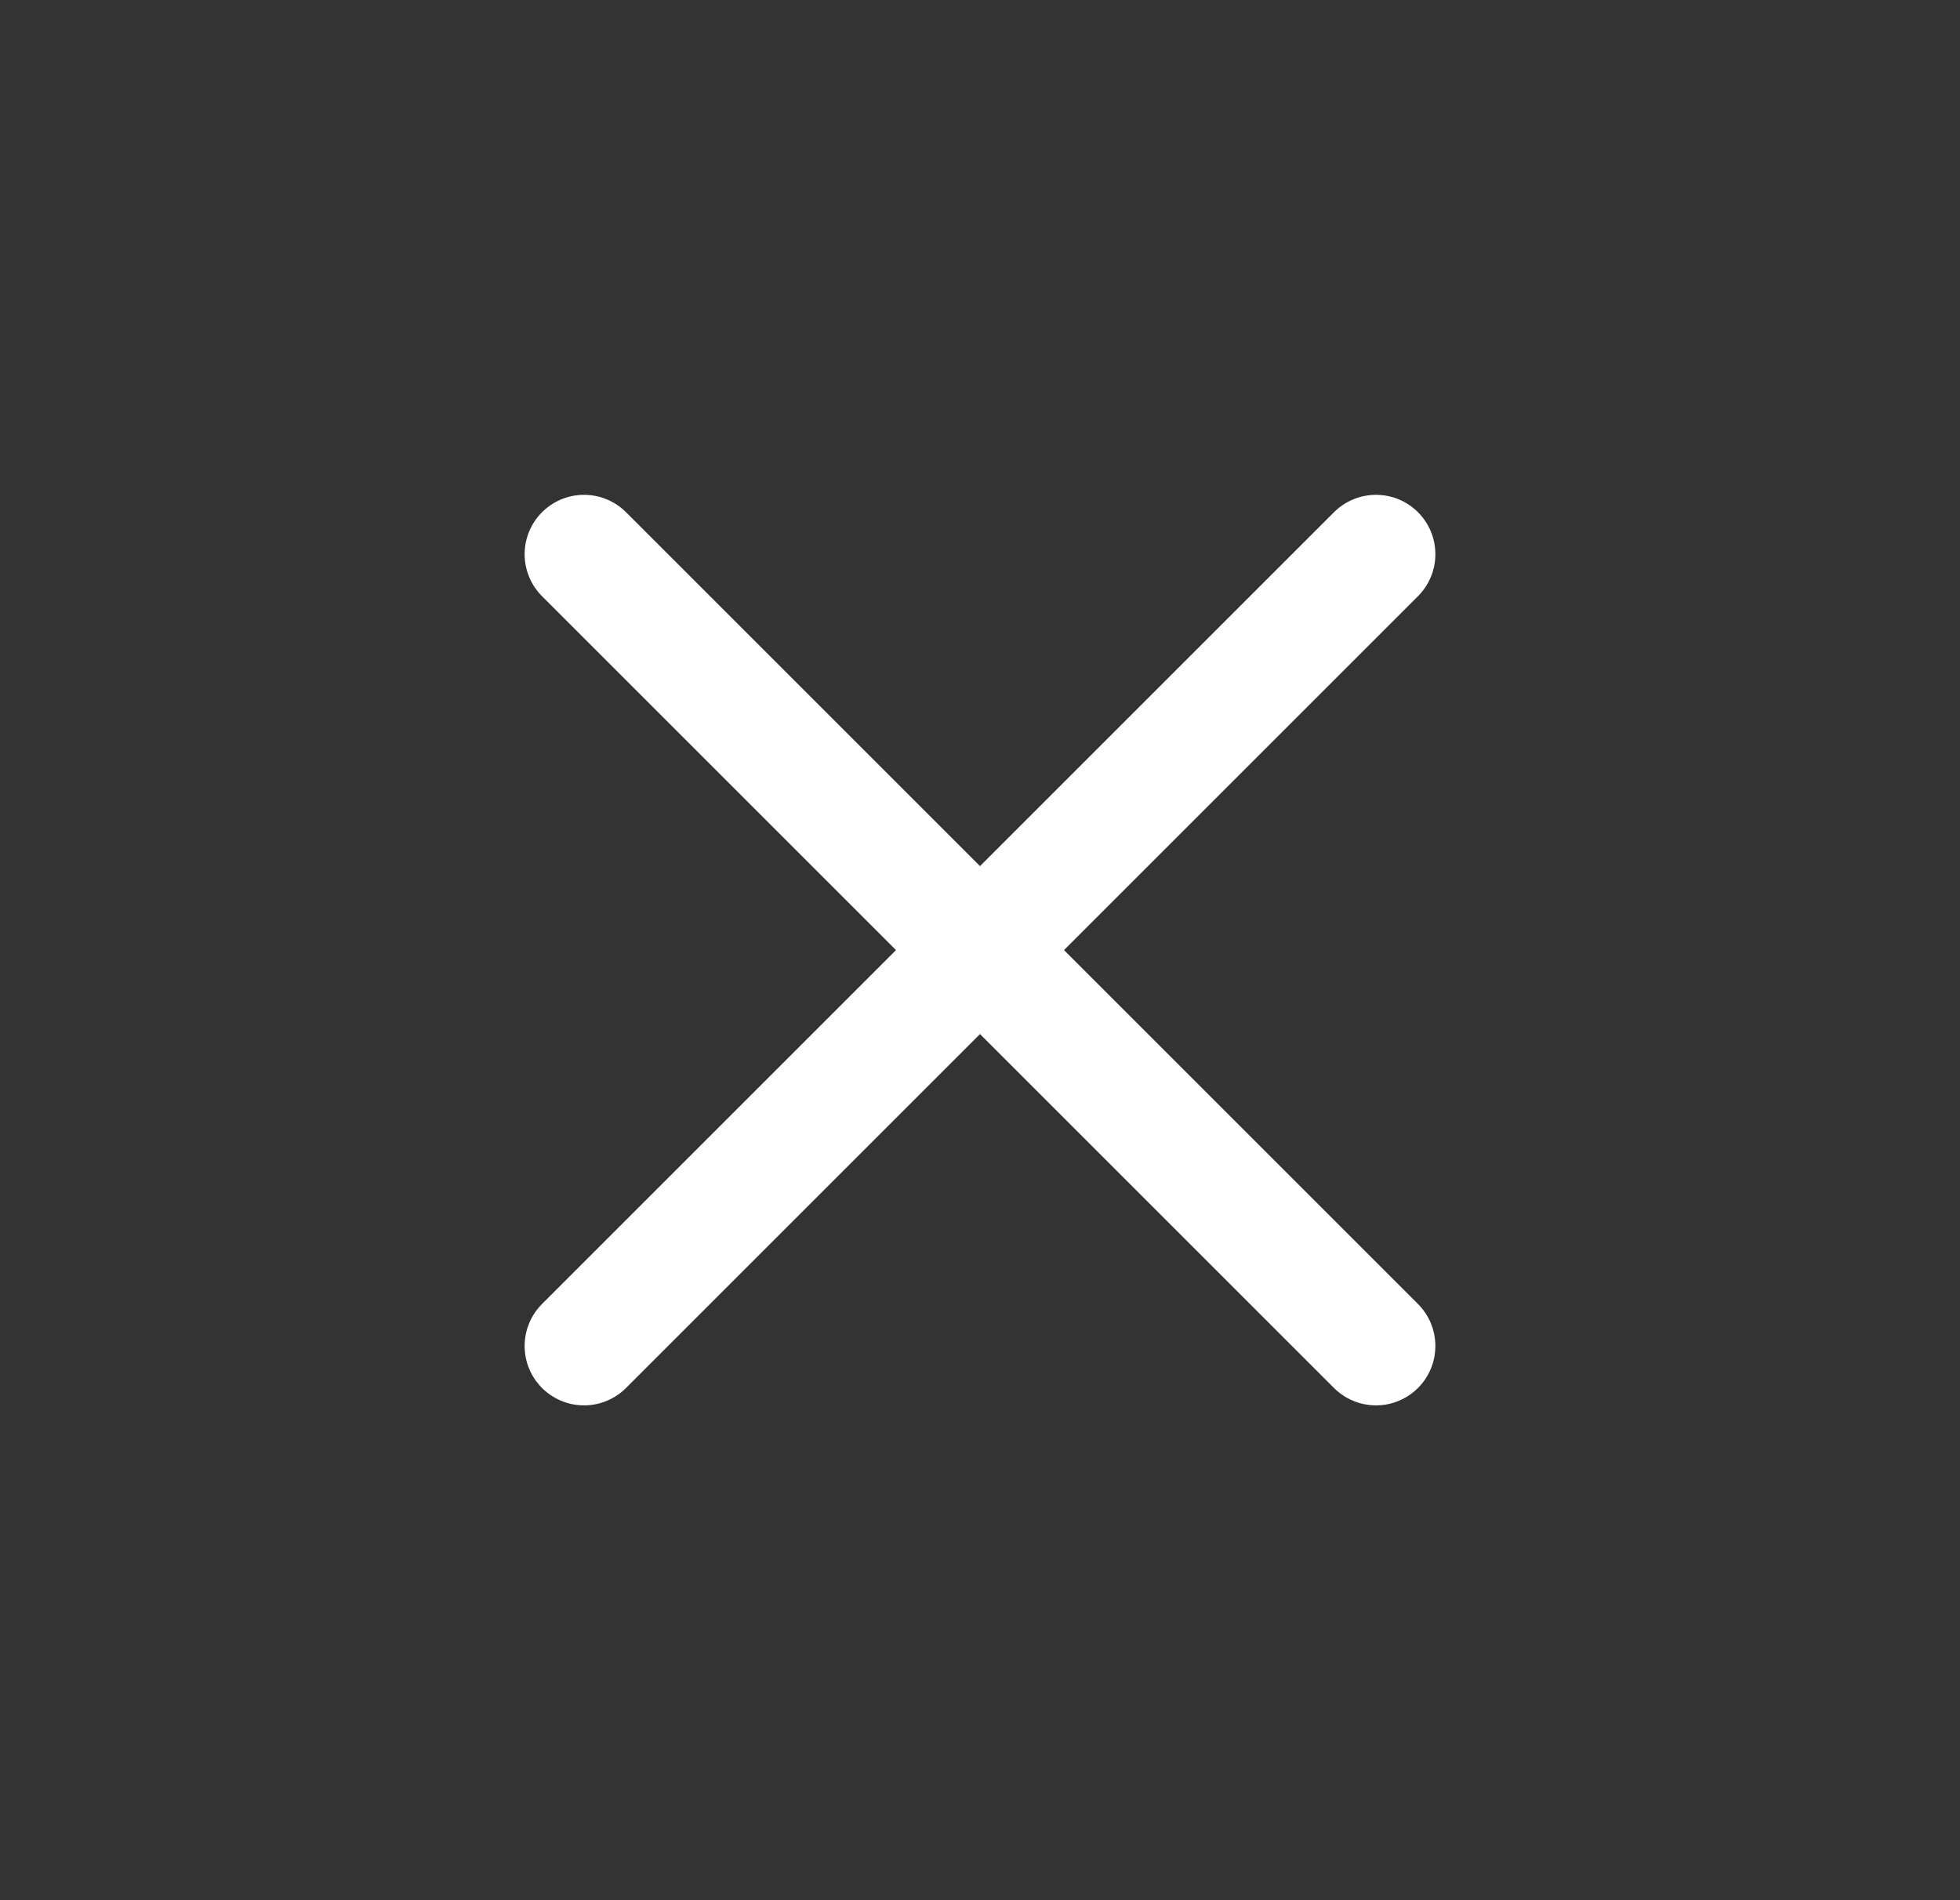 <svg width="33" height="32" viewBox="0 0 33 32" fill="none" xmlns="http://www.w3.org/2000/svg">
<rect x="0" y="0" width="33" height="32" fill="#333333" stroke="none"/>
<path d="M23.167 9.333L9.833 22.667M9.833 9.333L23.167 22.667" stroke="white" stroke-width="2" stroke-linecap="round" stroke-linejoin="round"/>
</svg>

